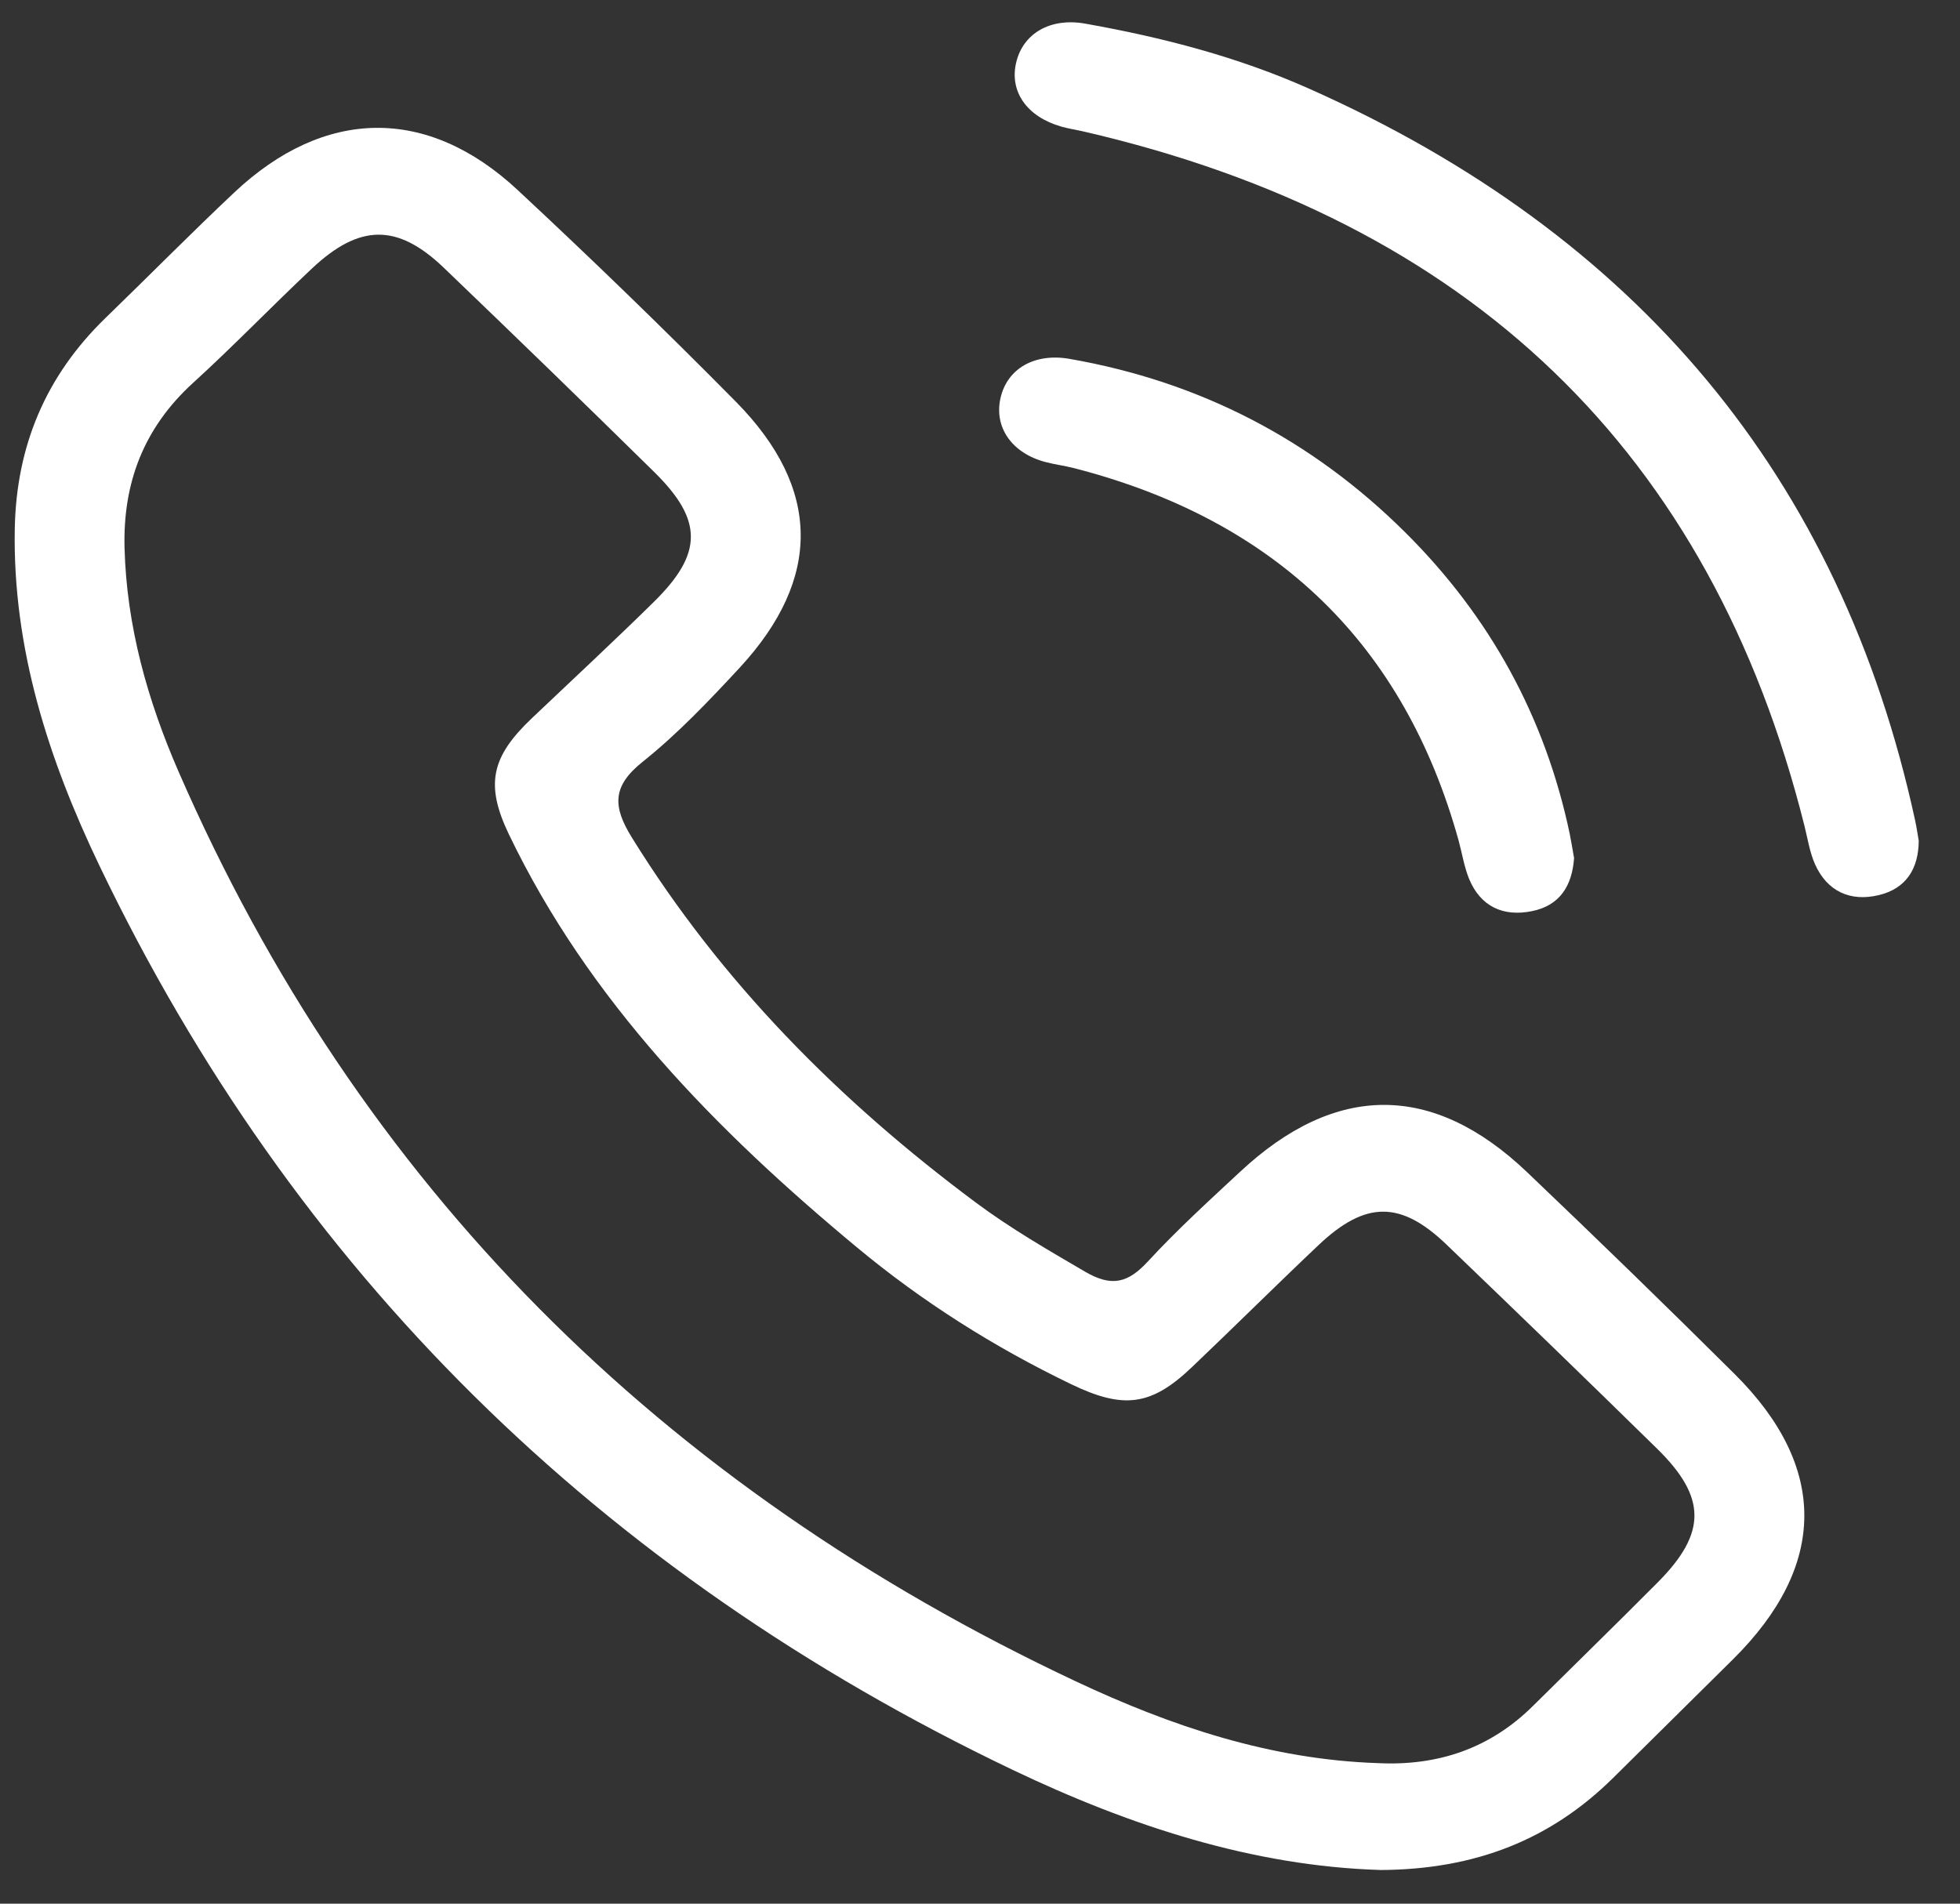 <svg width="35" height="34" viewBox="0 0 35 34" fill="none" xmlns="http://www.w3.org/2000/svg">
<rect x="0" y="0" width="35" height="34" fill="#333333" stroke="none"/>
<path d="M24.641 33.398C22.382 33.329 20.186 32.615 18.085 31.611C10.698 28.083 5.245 22.7 1.776 15.462C0.866 13.563 0.224 11.578 0.264 9.44C0.292 7.971 0.813 6.717 1.885 5.678C2.652 4.935 3.403 4.173 4.182 3.439C5.794 1.921 7.631 1.891 9.244 3.394C10.57 4.629 11.872 5.89 13.143 7.177C14.667 8.723 14.677 10.337 13.209 11.925C12.662 12.515 12.101 13.107 11.472 13.609C10.924 14.048 10.945 14.411 11.283 14.958C12.879 17.538 14.983 19.661 17.431 21.482C18.046 21.94 18.711 22.324 19.377 22.713C19.861 22.996 20.148 22.908 20.5 22.528C21.016 21.968 21.583 21.451 22.142 20.931C23.849 19.336 25.588 19.332 27.27 20.936C28.518 22.125 29.755 23.327 30.976 24.541C32.649 26.204 32.63 27.968 30.947 29.635C30.234 30.341 29.521 31.046 28.808 31.752C27.699 32.848 26.359 33.392 24.641 33.399V33.398ZM24.608 31.49C25.686 31.543 26.615 31.222 27.375 30.468C28.119 29.73 28.869 29 29.607 28.257C30.478 27.379 30.477 26.743 29.591 25.874C28.345 24.652 27.091 23.438 25.831 22.229C25.011 21.441 24.383 21.445 23.544 22.239C22.783 22.959 22.041 23.698 21.281 24.421C20.551 25.117 20.056 25.169 19.129 24.723C17.753 24.06 16.473 23.251 15.308 22.283C12.782 20.186 10.517 17.875 9.09 14.907C8.659 14.011 8.772 13.517 9.498 12.827C10.226 12.135 10.963 11.452 11.678 10.748C12.555 9.884 12.556 9.291 11.684 8.432C10.44 7.207 9.186 5.992 7.926 4.783C7.099 3.99 6.422 3.995 5.571 4.795C4.855 5.468 4.174 6.177 3.448 6.838C2.563 7.645 2.194 8.629 2.224 9.786C2.261 11.184 2.635 12.51 3.188 13.78C6.402 21.16 11.793 26.541 19.21 30.029C20.913 30.83 22.688 31.427 24.609 31.49H24.608Z" fill="white"/>
<path d="M34.263 15.014C34.261 15.512 34.04 15.87 33.55 15.987C33.038 16.11 32.628 15.918 32.412 15.438C32.317 15.224 32.281 14.986 32.224 14.756C30.549 8.064 26.244 3.938 19.339 2.346C19.21 2.317 19.079 2.297 18.951 2.261C18.339 2.085 18.025 1.639 18.145 1.121C18.265 0.601 18.749 0.311 19.378 0.422C20.753 0.666 22.103 1.016 23.373 1.582C29.226 4.184 32.866 8.52 34.197 14.646C34.225 14.772 34.243 14.899 34.263 15.015V15.014Z" fill="white"/>
<path d="M28.109 15.318C28.076 15.813 27.859 16.172 27.358 16.273C26.84 16.379 26.438 16.188 26.235 15.7C26.146 15.483 26.11 15.245 26.048 15.017C25.079 11.522 22.801 9.296 19.187 8.363C19.017 8.319 18.84 8.297 18.669 8.252C18.069 8.095 17.746 7.63 17.867 7.106C17.986 6.586 18.471 6.301 19.096 6.409C21.435 6.816 23.432 7.859 25.089 9.504C26.613 11.017 27.593 12.815 28.03 14.889C28.06 15.036 28.083 15.184 28.107 15.316L28.109 15.318Z" fill="white"/>
</svg>
